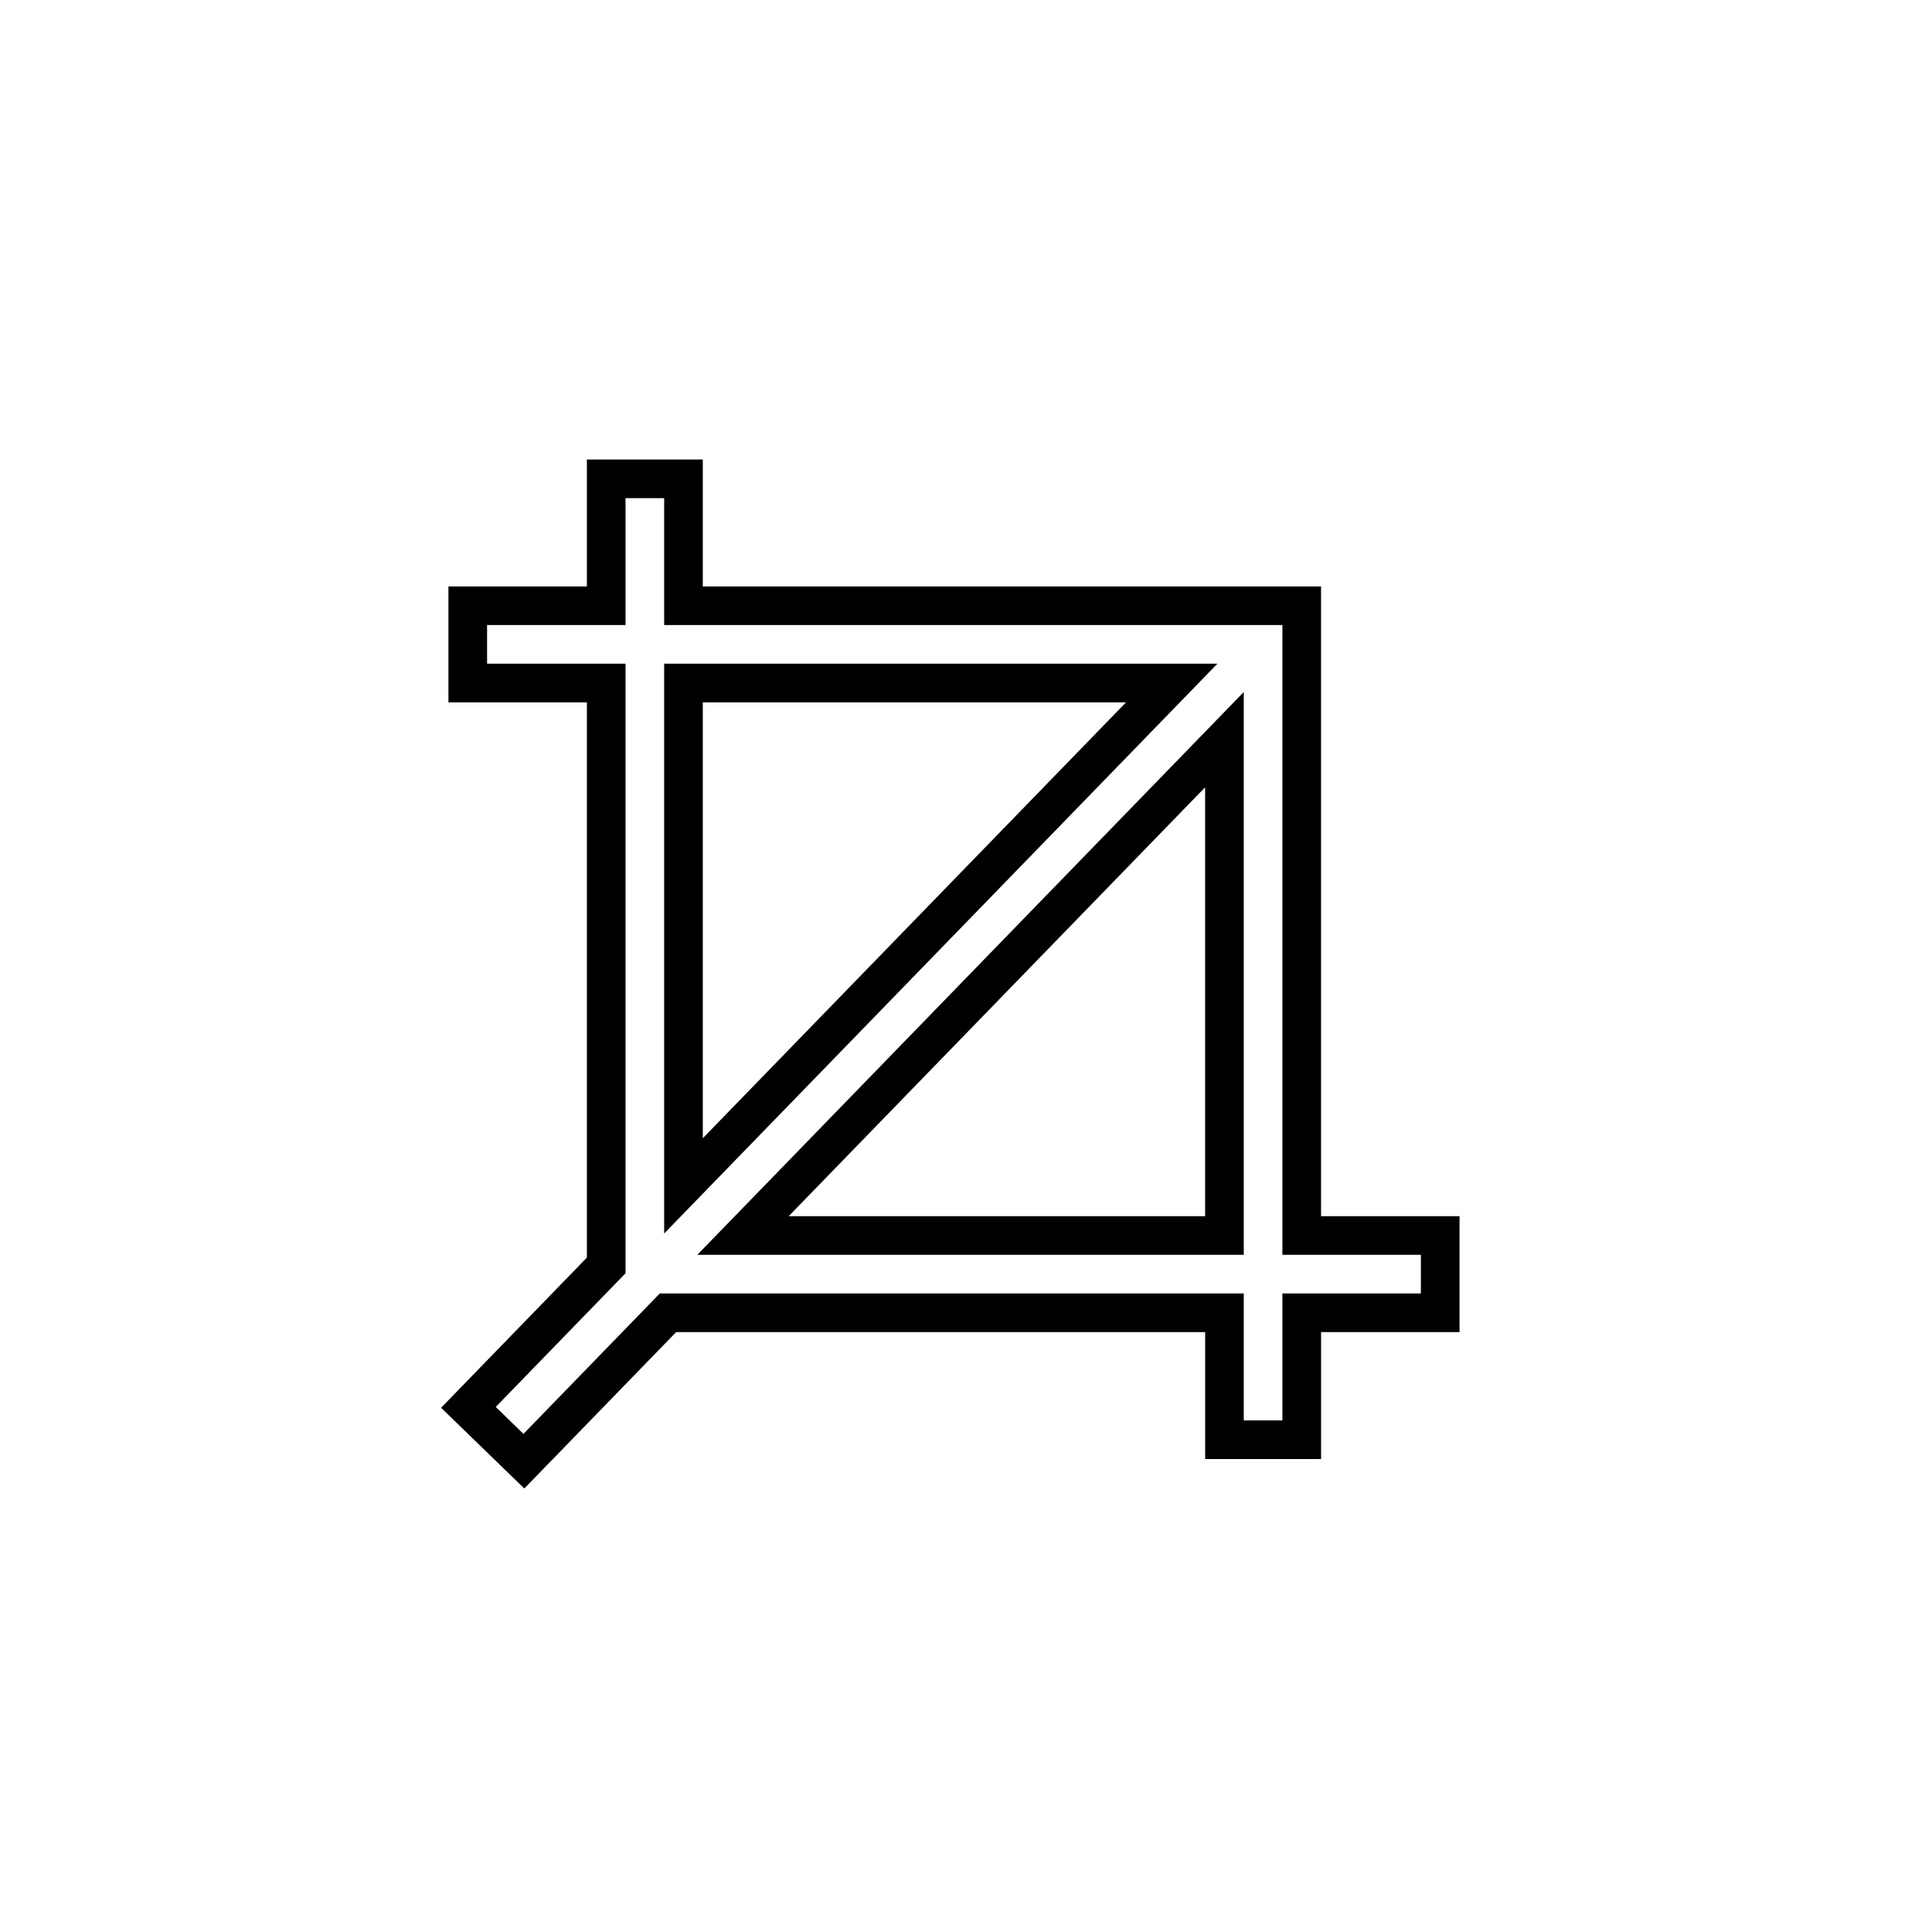 <?xml version="1.0" encoding="utf-8"?>
<!-- Generator: Adobe Illustrator 17.0.0, SVG Export Plug-In . SVG Version: 6.00 Build 0)  -->
<!DOCTYPE svg PUBLIC "-//W3C//DTD SVG 1.1//EN" "http://www.w3.org/Graphics/SVG/1.1/DTD/svg11.dtd">
<svg version="1.1" id="Layer_1" xmlns="http://www.w3.org/2000/svg" xmlns:xlink="http://www.w3.org/1999/xlink" x="0px" y="0px"
	 width="100px" height="100px" viewBox="0 0 100 100" enable-background="new 0 0 100 100" xml:space="preserve">
<g>
	<path d="M34.377,34.353v29.492l28.635-29.492H34.377z M36.377,36.354h21.906L36.377,58.915V36.354z"/>
	<path d="M64.377,64.95V35.819L36.092,64.95H64.377z M62.377,62.95H40.822l21.555-22.2V62.95z"/>
	<path d="M68.377,62.95V30.354h-32v-6.57h-6v6.57h-7.166v6h7.166v28.74l-7.546,7.772l4.307,4.178l7.859-8.094h27.381v6.57h6v-6.57
		h7.167v-6H68.377z M73.544,66.95h-7.167v6.57h-2v-6.57H34.15l-7.055,7.267l-1.436-1.393l6.718-6.919V34.353h-7.166v-2h7.166v-6.57
		h2v6.57h32V64.95h7.167V66.95z"/>
</g>
</svg>
